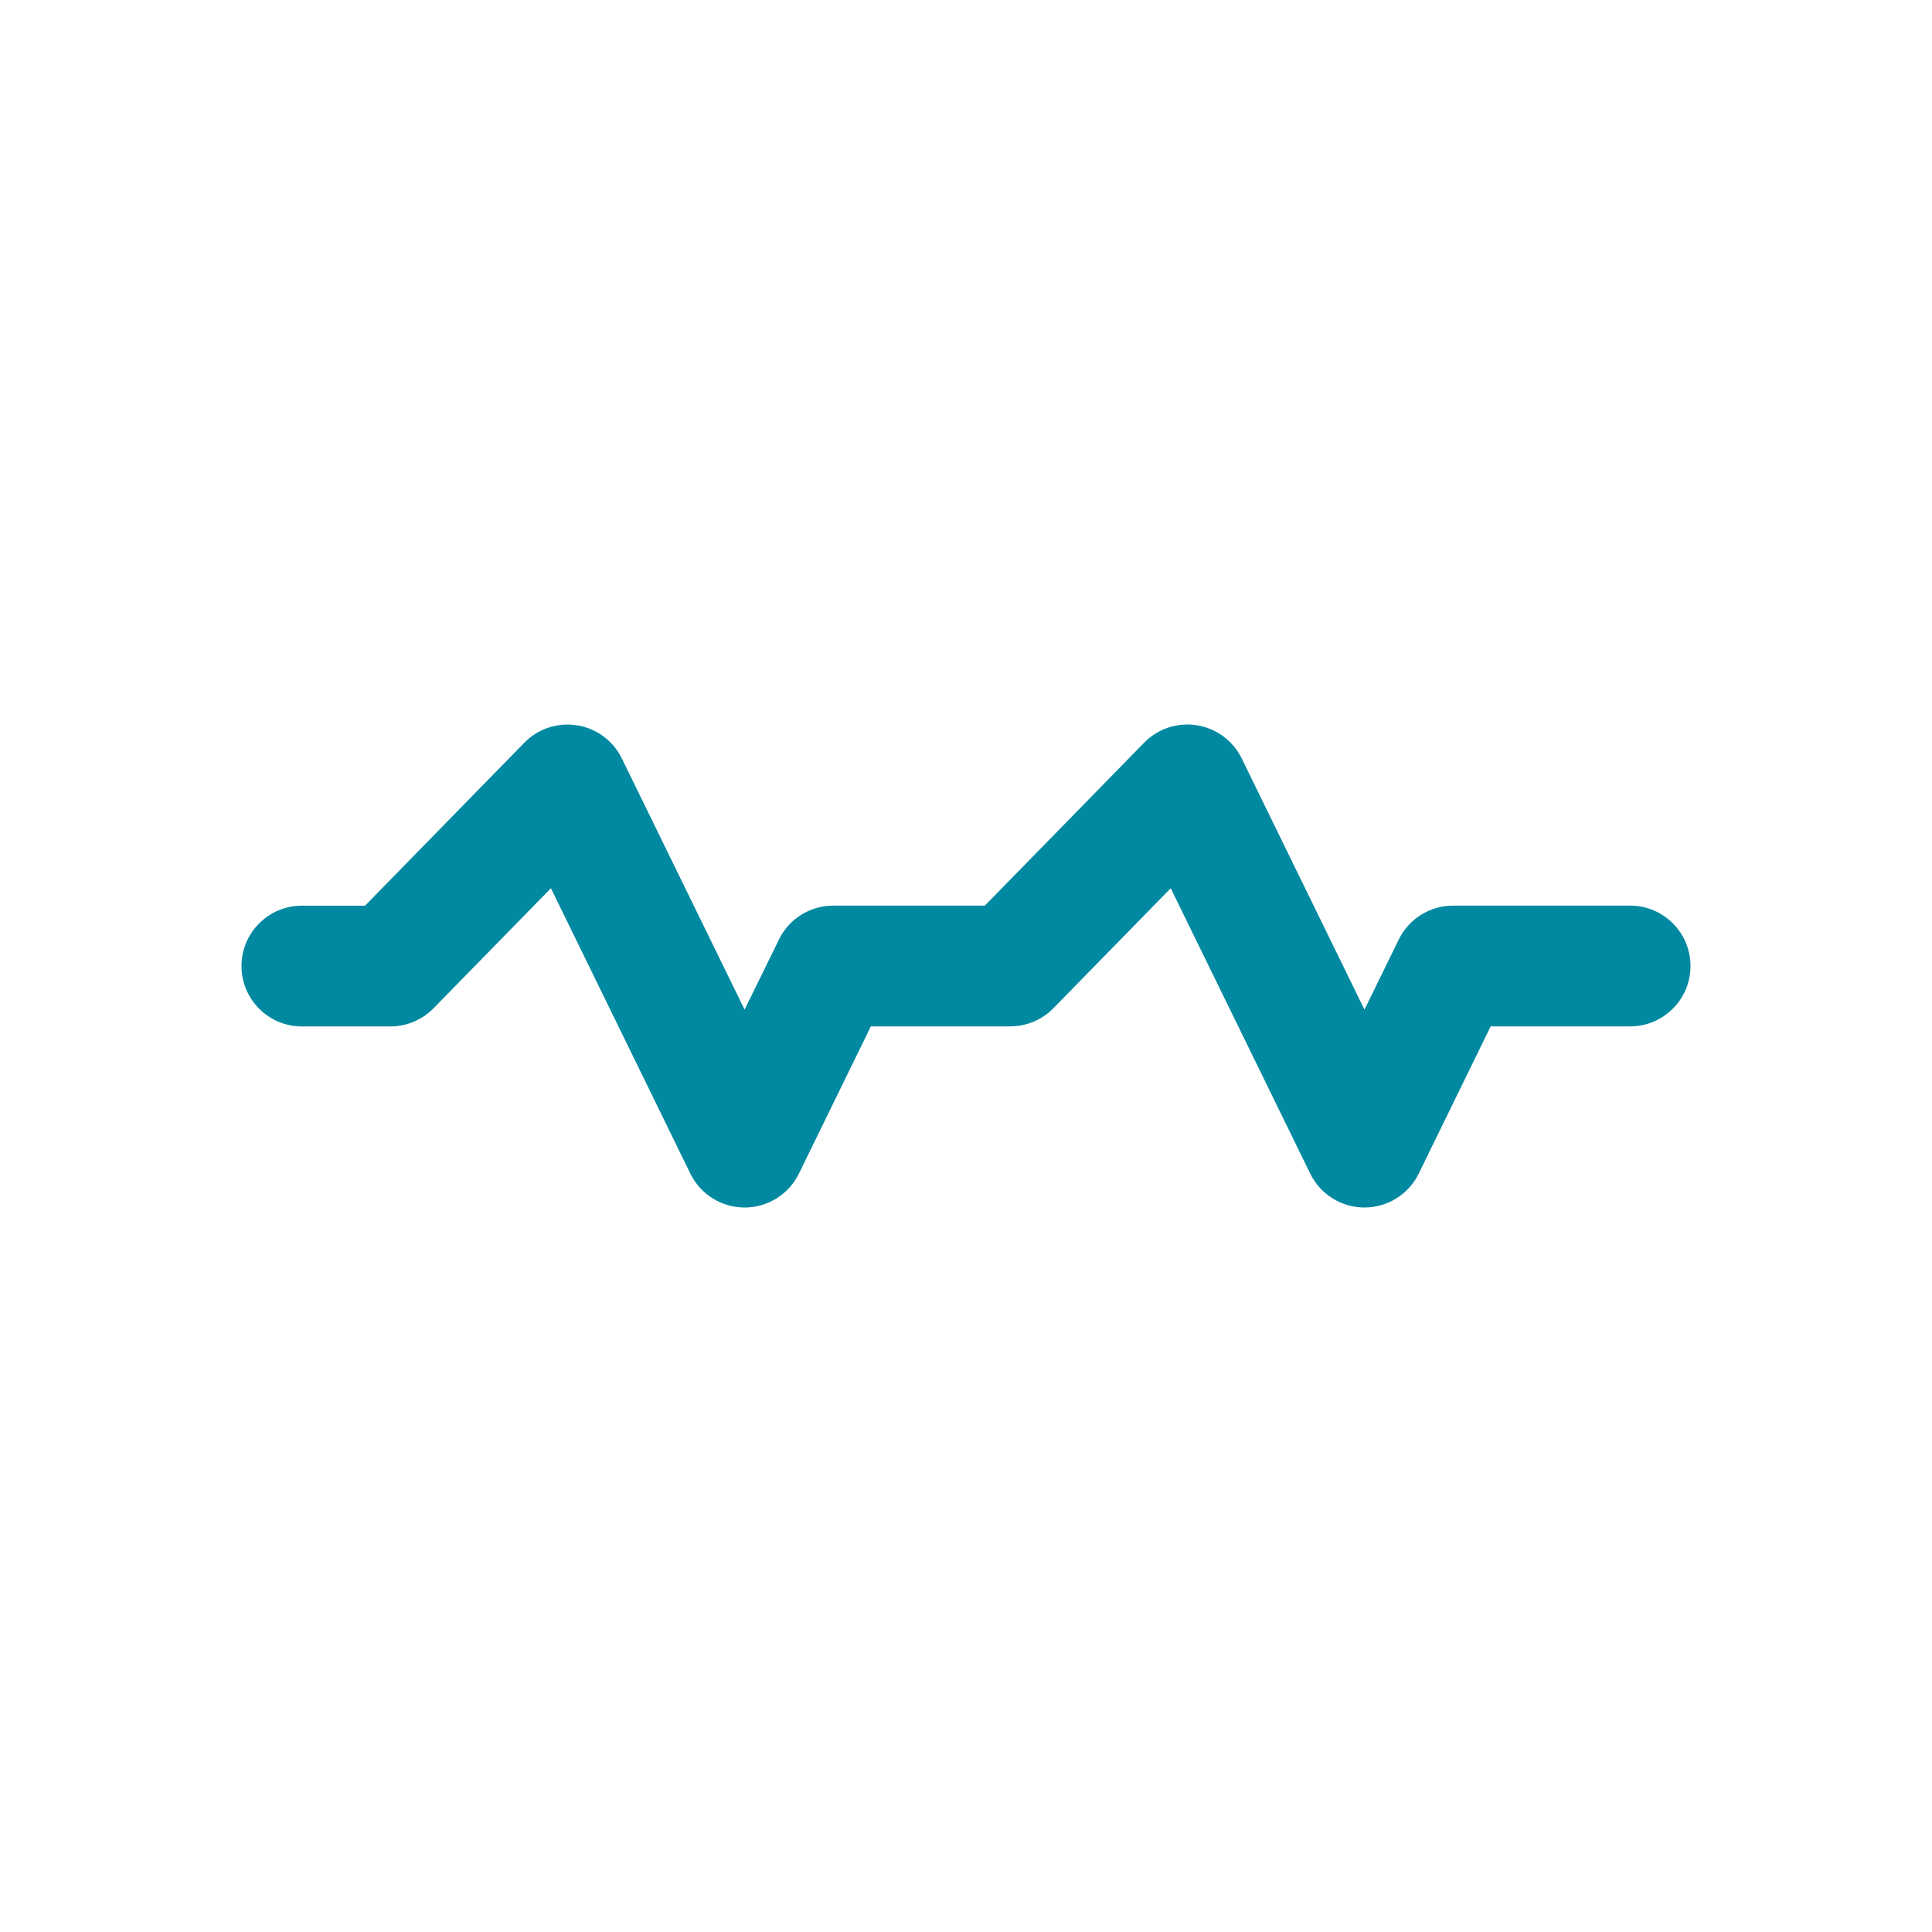 <?xml version="1.0" encoding="UTF-8" standalone="no"?>
<svg
   width="32"
   height="32"
   fill="none"
   viewBox="0 0 32 32"
   version="1.1"
   id="svg6"
   sodipodi:docname="intensity_low.svg"
   inkscape:version="1.1 (c68e22c387, 2021-05-23)"
   xmlns:inkscape="http://www.inkscape.org/namespaces/inkscape"
   xmlns:sodipodi="http://sodipodi.sourceforge.net/DTD/sodipodi-0.dtd"
   xmlns="http://www.w3.org/2000/svg"
   xmlns:svg="http://www.w3.org/2000/svg">
  <defs
     id="defs10" />
  <sodipodi:namedview
     id="namedview8"
     pagecolor="#ffffff"
     bordercolor="#666666"
     borderopacity="1.0"
     inkscape:pageshadow="2"
     inkscape:pageopacity="0.0"
     inkscape:pagecheckerboard="0"
     showgrid="false"
     inkscape:zoom="24.875"
     inkscape:cx="16"
     inkscape:cy="16"
     inkscape:window-width="1920"
     inkscape:window-height="1000"
     inkscape:window-x="-11"
     inkscape:window-y="-11"
     inkscape:window-maximized="1"
     inkscape:current-layer="svg6" />
  <path
     fill="#fff"
     d="M0 0H32V32H0z"
     id="path2"
     style="fill:none" />
  <path
     fill="#0089A0"
     fill-rule="evenodd"
     d="M9.559 12.013c.32.051.597.256.74.548l2.034 4.162.569-1.162c.167-.343.516-.561.898-.561h2.512l2.64-2.7c.227-.232.553-.339.874-.287.32.051.596.256.74.548l2.034 4.162.568-1.162c.168-.343.517-.561.899-.561H27c.552 0 1 .448 1 1s-.448 1-1 1h-2.31l-1.192 2.44c-.167.342-.516.56-.898.56s-.73-.218-.898-.56l-2.311-4.728-1.943 1.987c-.188.192-.446.301-.715.301h-2.309l-1.192 2.44c-.168.342-.517.56-.899.56s-.73-.218-.898-.56l-2.31-4.728L7.181 16.7c-.188.192-.446.301-.715.301H5c-.552 0-1-.448-1-1s.448-1 1-1h1.046l2.639-2.7c.227-.232.553-.339.874-.287z"
     clip-rule="evenodd"
     id="path4" />
</svg>
